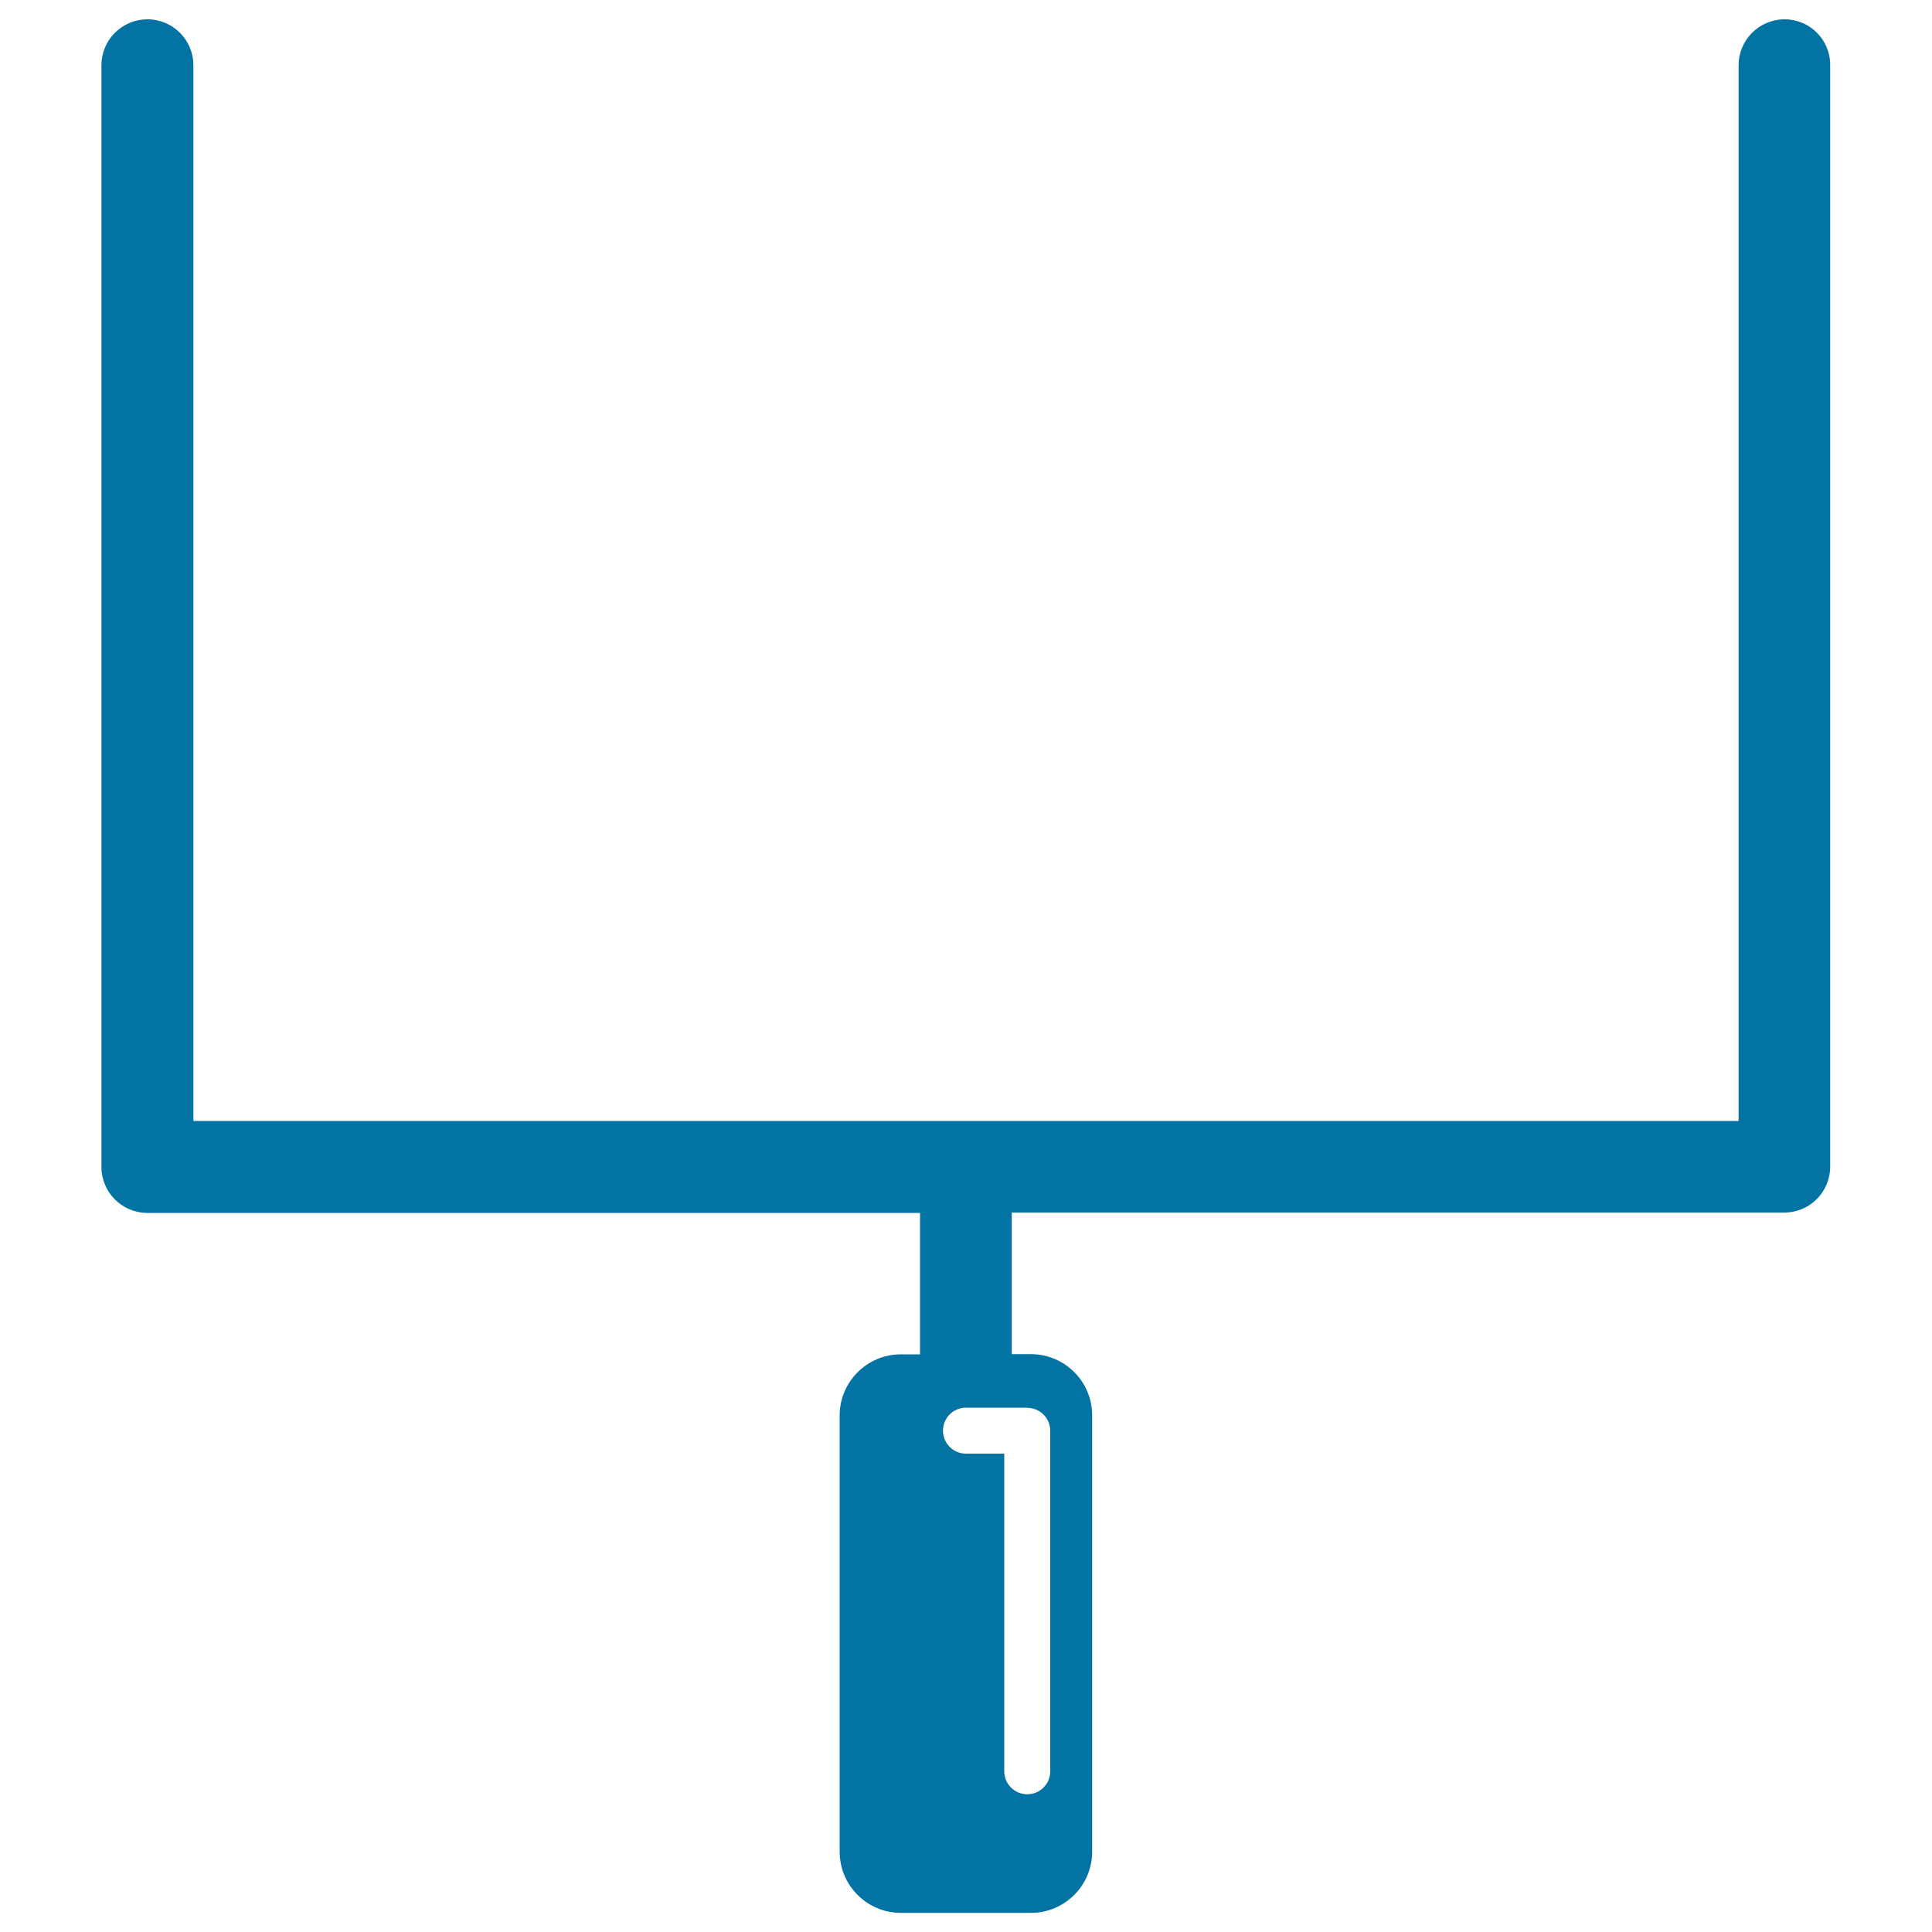 <svg xmlns="http://www.w3.org/2000/svg" viewBox="0 0 1000 1000" style="fill:#0273a2">
<title>Rugby Goal SVG icon</title>
<g><g><path d="M923.7,10c-13.1,0-23.8,10.6-23.8,23.8v546.4H500H100.1V33.8c0-13.1-10.6-23.8-23.8-23.8c-13.1,0-23.8,10.6-23.8,23.8v570.2c0,13.1,10.6,23.8,23.8,23.8h399.9V701h-9.9c-17.5,0-31.7,14.2-31.7,31.7v225.7c0,17.5,14.2,31.7,31.7,31.7h67.3c17.5,0,31.7-14.2,31.7-31.7V732.6c0-17.5-14.2-31.7-31.7-31.7h-9.9v-73.3h399.9c13.1,0,23.7-10.6,23.7-23.8V33.8C947.4,20.6,936.8,10,923.7,10z M531.7,728.7c6.6,0,11.9,5.3,11.9,11.9v176.2c0,6.6-5.3,11.9-11.9,11.9c-6.6,0-11.9-5.3-11.9-11.9V783.3v-30.9H500c-6.6,0-11.9-5.3-11.9-11.9c0-6.6,5.3-11.9,11.9-11.9h23.8H531.7z"/></g></g>
</svg>